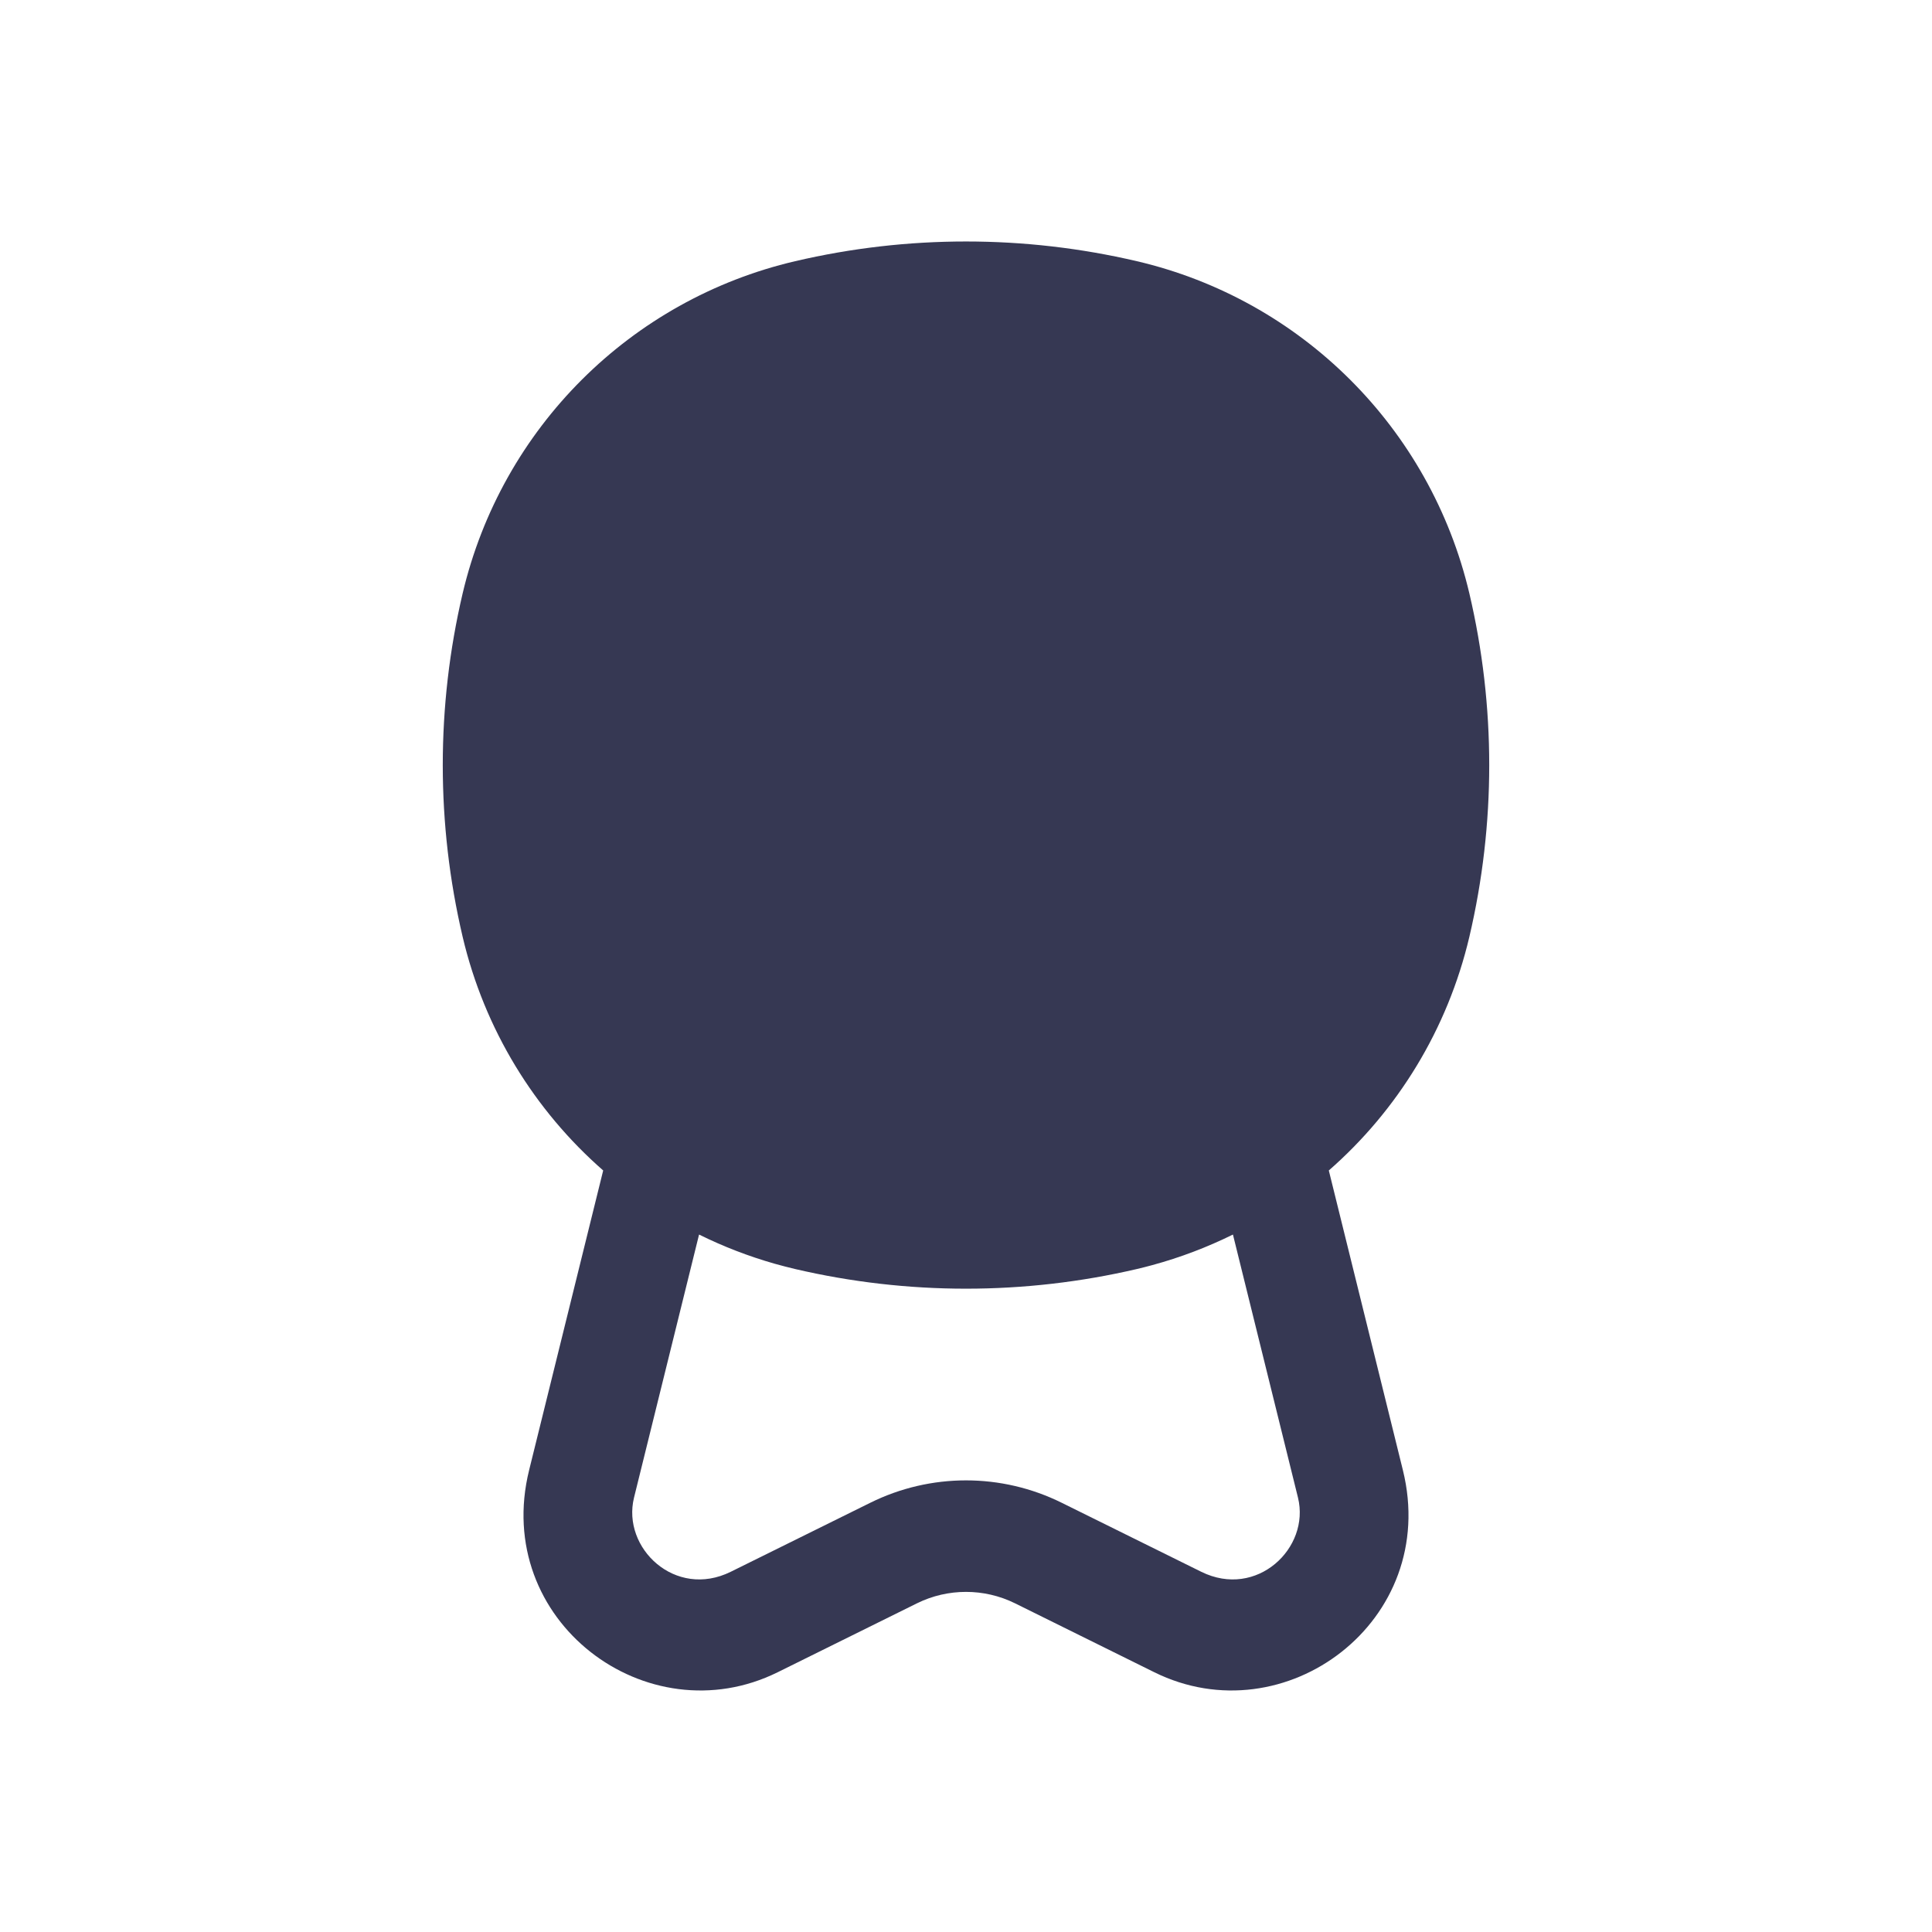 <?xml version="1.0" encoding="utf-8"?><!-- Uploaded to: SVG Repo, www.svgrepo.com, Generator: SVG Repo Mixer Tools -->
<svg width="800px" height="800px" viewBox="0 0 24 24" fill="none" xmlns="http://www.w3.org/2000/svg">
<path fill-rule="evenodd" clip-rule="evenodd" d="M18.253 11.637C17.982 12.788 17.36 13.794 16.507 14.54L17.427 18.262C17.89 20.135 15.961 21.575 14.339 20.773L12.607 19.916C12.225 19.728 11.775 19.728 11.393 19.916L9.661 20.773C8.039 21.575 6.11 20.135 6.573 18.262L7.493 14.54C6.64 13.794 6.018 12.788 5.747 11.637C5.418 10.234 5.418 8.774 5.747 7.372C6.232 5.314 7.838 3.722 9.876 3.245C11.273 2.918 12.727 2.918 14.124 3.245C16.162 3.722 17.768 5.314 18.253 7.372C18.582 8.774 18.582 10.234 18.253 11.637ZM14.124 15.764C14.187 15.749 14.251 15.733 14.313 15.716C14.663 15.621 14.998 15.493 15.316 15.336L16.124 18.604C16.278 19.23 15.612 19.866 14.922 19.525L13.189 18.668C12.439 18.297 11.561 18.297 10.811 18.668L9.078 19.525C8.388 19.866 7.722 19.23 7.876 18.604L8.684 15.336C8.983 15.484 9.298 15.606 9.625 15.699C9.708 15.722 9.792 15.744 9.876 15.764C11.273 16.09 12.727 16.09 14.124 15.764Z" fill="#363853"/>
</svg>